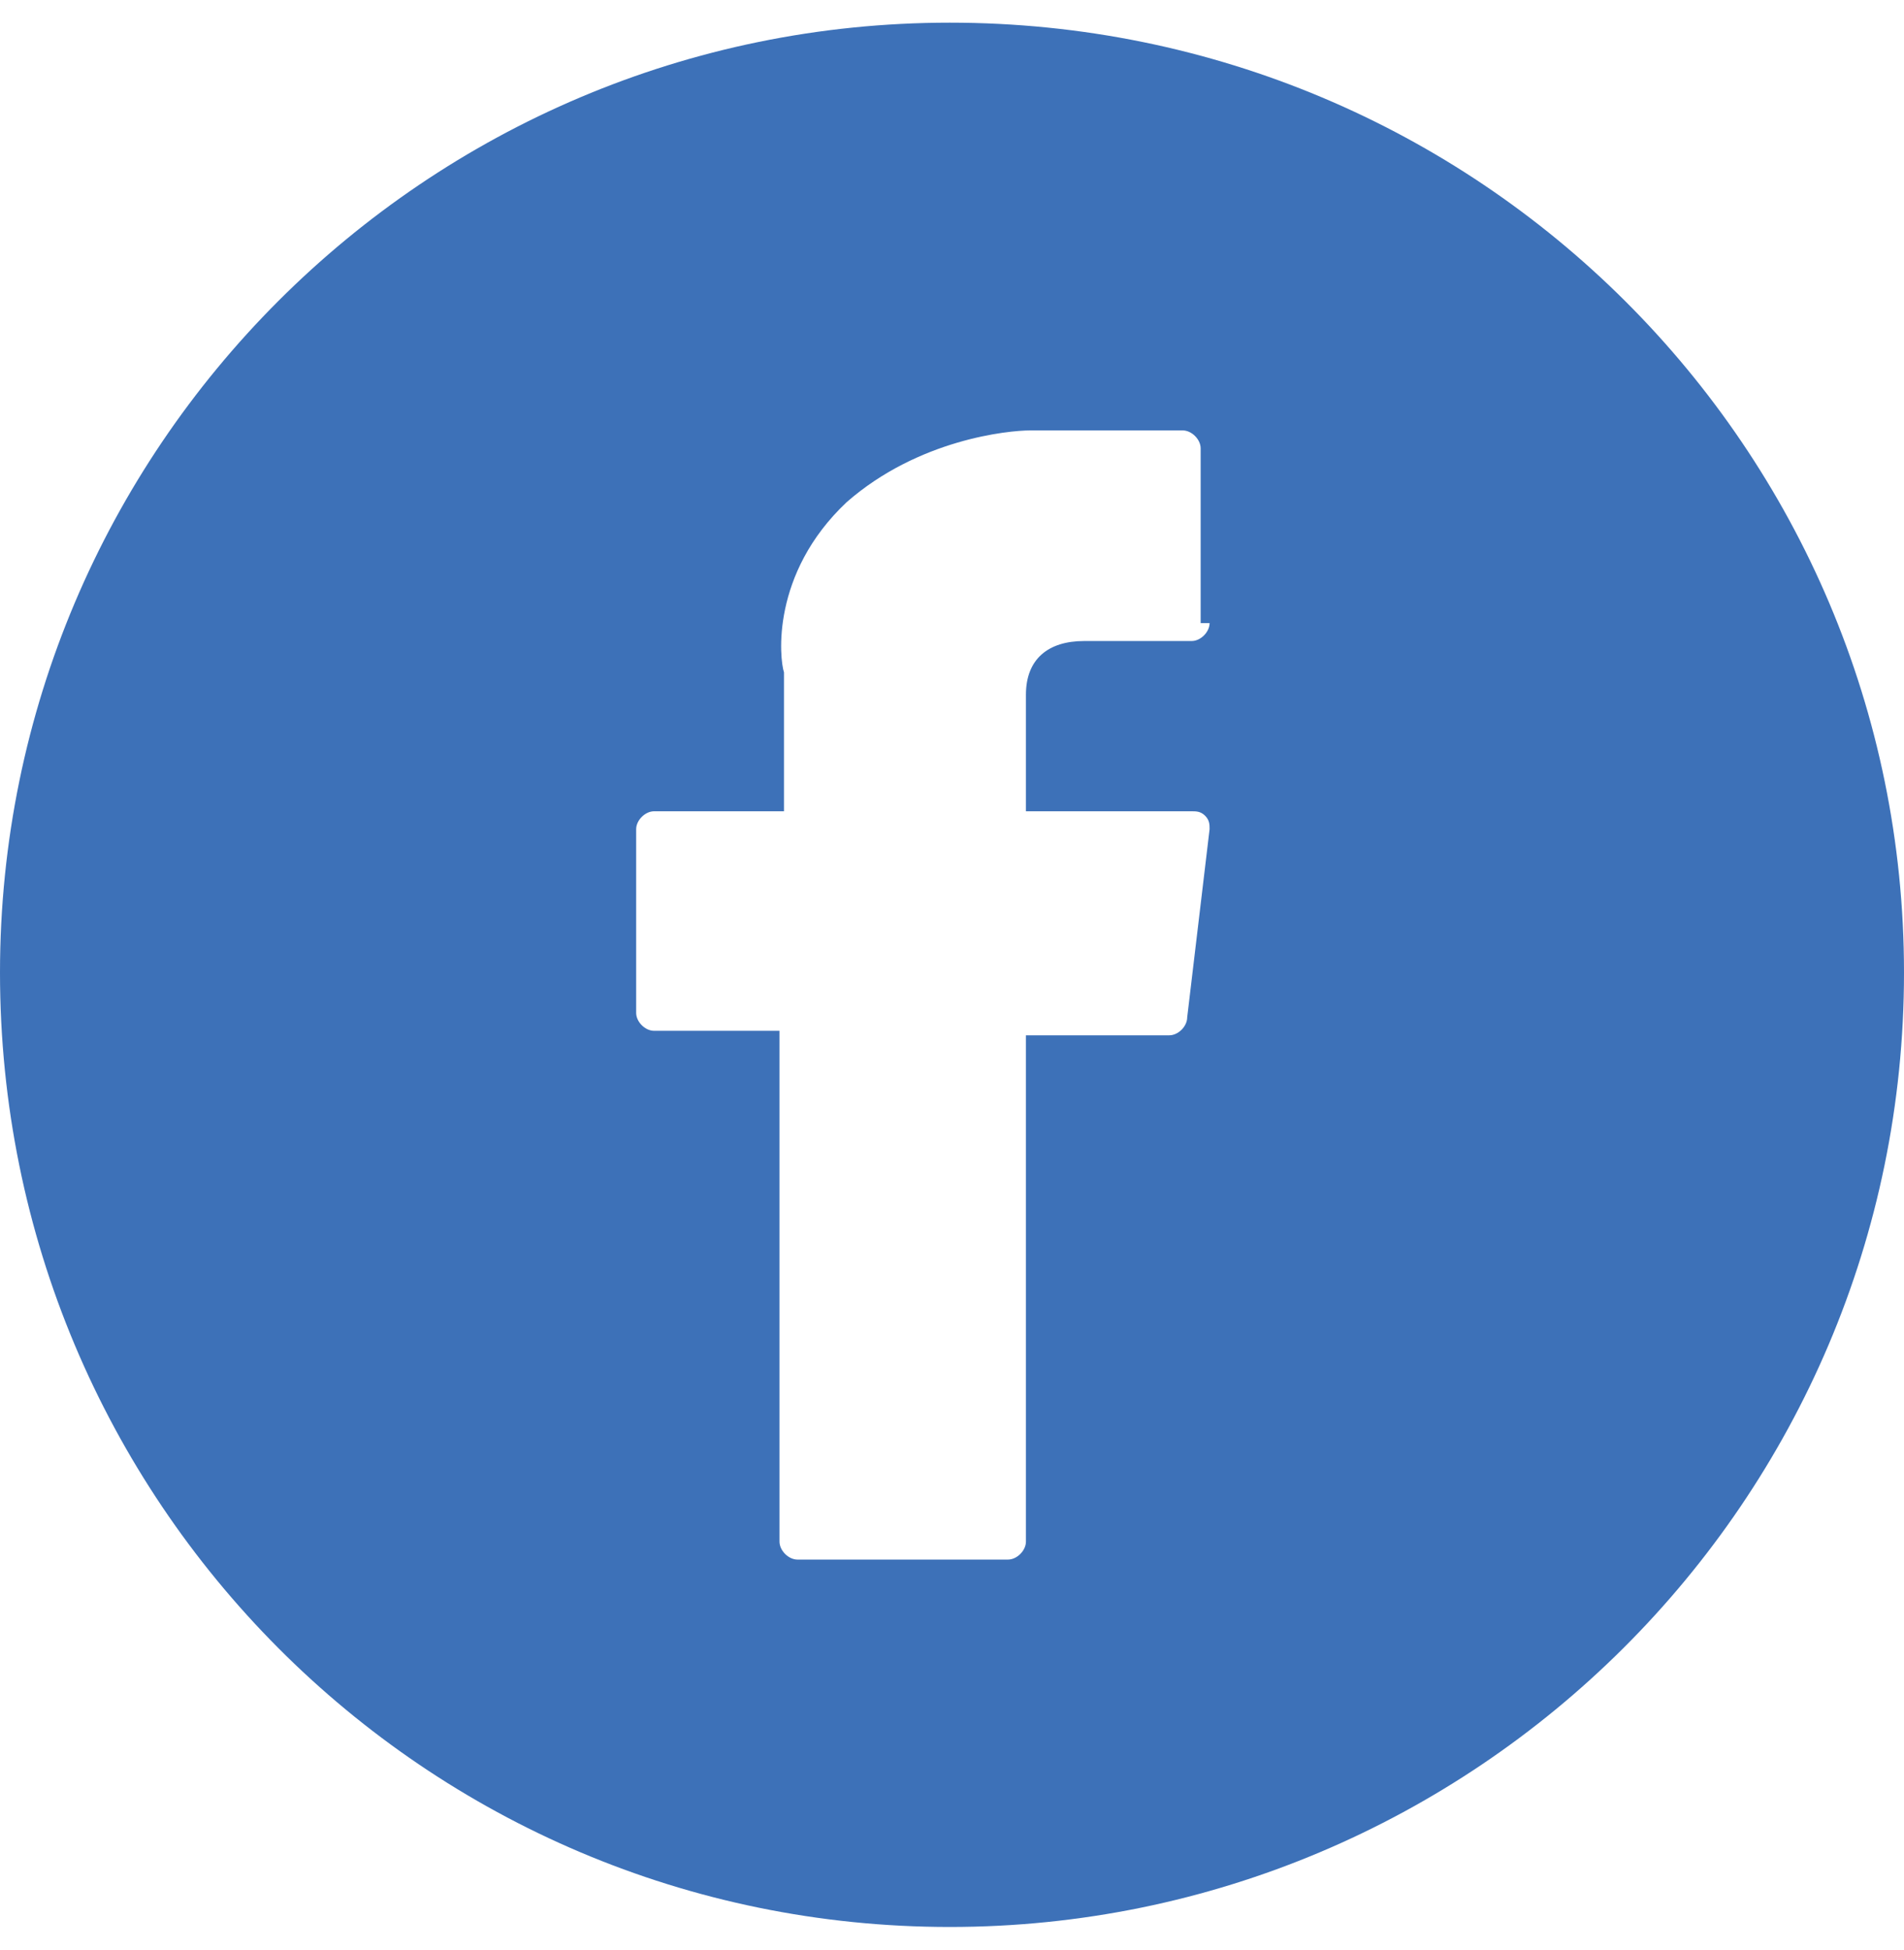 <svg width="42" height="43" viewBox="0 0 42 43" fill="none" xmlns="http://www.w3.org/2000/svg">
<path d="M20.951 0.5C9.388 0.5 0 9.888 0 21.451C0 33.112 9.388 42.5 20.951 42.5C32.513 42.5 42 33.112 42 21.451C42 9.888 32.612 0.5 20.951 0.5ZM26.682 13.742C26.682 13.94 26.485 14.138 26.287 14.138H23.915C23.125 14.138 22.631 14.533 22.631 15.323V17.893H26.287C26.386 17.893 26.485 17.893 26.584 17.992C26.682 18.091 26.682 18.189 26.682 18.288L26.188 22.439C26.188 22.637 25.991 22.834 25.793 22.834H22.631V34.001C22.631 34.199 22.433 34.397 22.235 34.397H17.591C17.393 34.397 17.195 34.199 17.195 34.001V22.735H14.428C14.231 22.735 14.033 22.538 14.033 22.34V18.288C14.033 18.091 14.231 17.893 14.428 17.893H17.294V14.829C17.195 14.533 16.998 12.655 18.678 11.074C20.259 9.691 22.235 9.493 22.729 9.493C22.828 9.493 22.828 9.493 22.828 9.493H26.089C26.287 9.493 26.485 9.691 26.485 9.888V13.742H26.682Z" fill="#3D71B8"/>
</svg>

